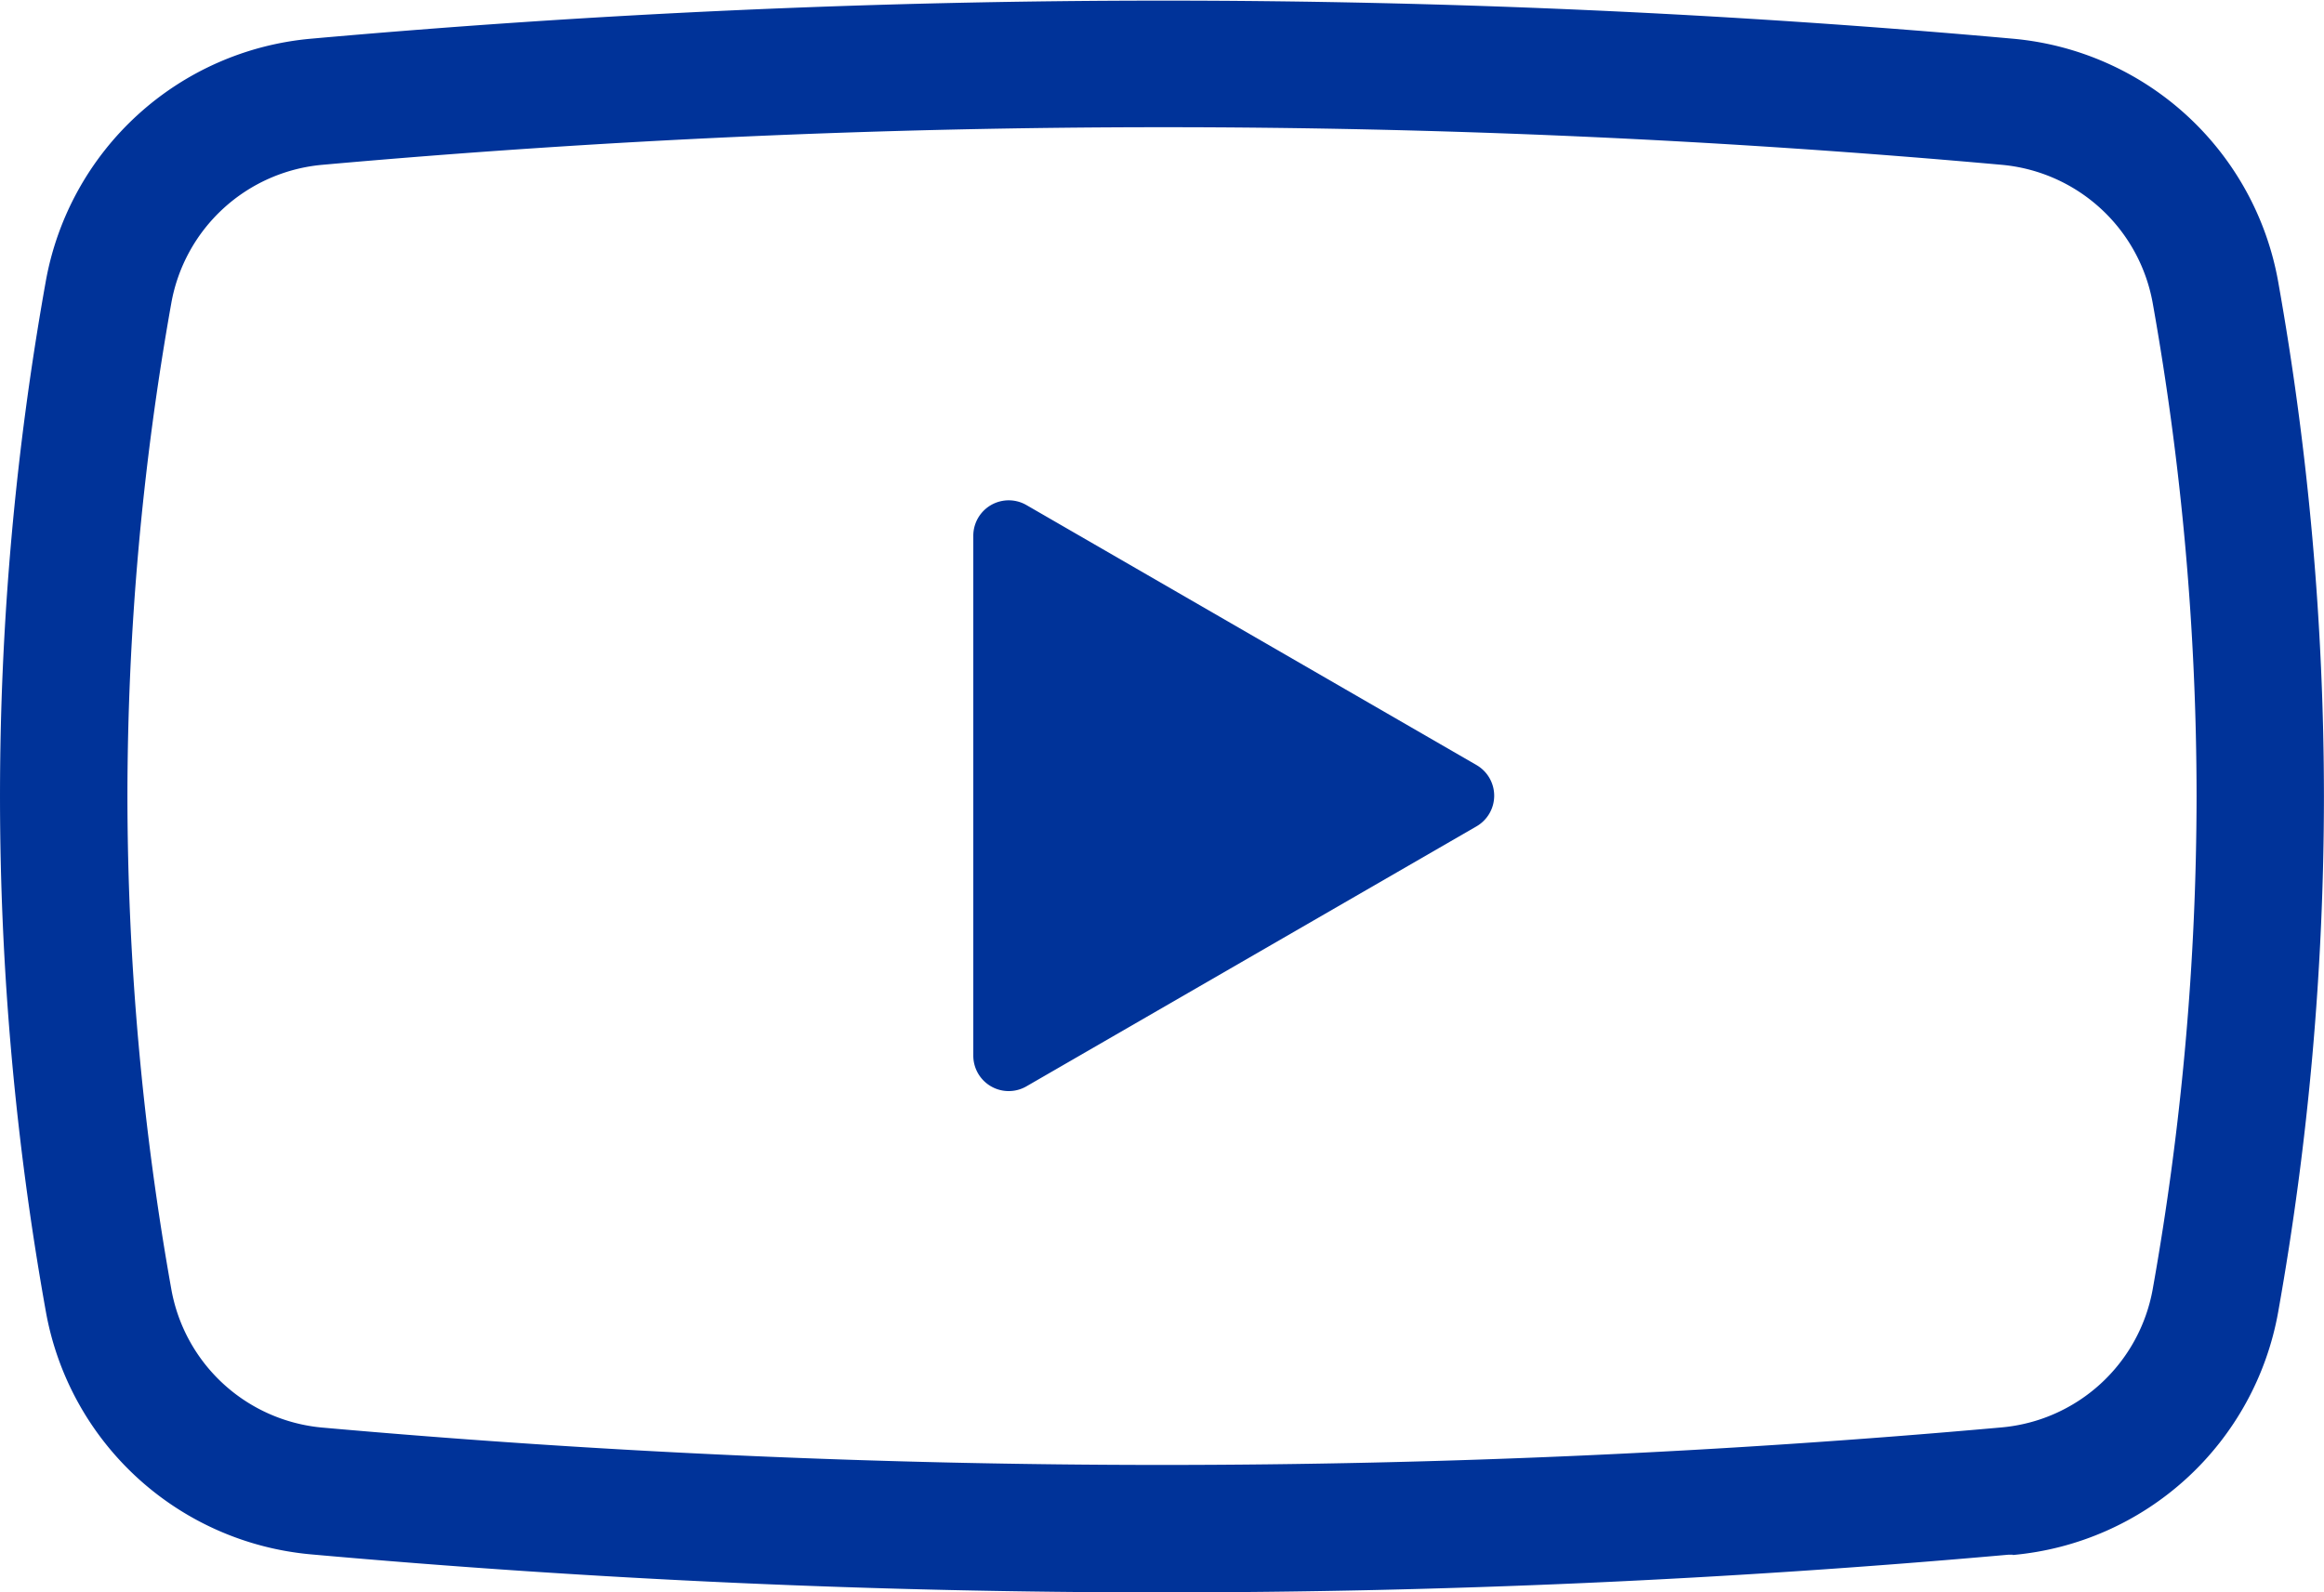 <svg id="動画再生ボタンのアイコン_8" data-name="動画再生ボタンのアイコン 8" xmlns="http://www.w3.org/2000/svg" width="37.533" height="25.725" viewBox="0 0 37.533 25.725">
  <path id="パス_14904" data-name="パス 14904" d="M5.026,105.648q6.87.614,13.74.614,6.835,0,13.671-.609l.058,0h.012l-.046-.511v0l.046.516a4.786,4.786,0,0,0,4.286-3.926,47.618,47.618,0,0,0,.739-8.322,47.559,47.559,0,0,0-.739-8.321,4.784,4.784,0,0,0-4.287-3.926q-6.869-.616-13.737-.615t-13.743.615A4.782,4.782,0,0,0,.74,85.079a47.164,47.164,0,0,0,0,16.643A4.784,4.784,0,0,0,5.026,105.648ZM2.058,93.4a45.536,45.536,0,0,1,.708-7.962A2.724,2.724,0,0,1,5.21,83.2q6.78-.606,13.56-.607t13.554.607a2.726,2.726,0,0,1,2.443,2.236,45.564,45.564,0,0,1,.708,7.962,45.6,45.6,0,0,1-.708,7.964,2.726,2.726,0,0,1-2.443,2.235q-6.779.606-13.557.606T5.21,103.6a2.725,2.725,0,0,1-2.443-2.235A45.579,45.579,0,0,1,2.058,93.4Z" transform="translate(0 -80.538)" fill="#039"/>
  <path id="パス_14905" data-name="パス 14905" d="M215.292,200.4l7.269-4.2a.572.572,0,0,0,0-.99l-7.269-4.2a.572.572,0,0,0-.858.5v8.393A.572.572,0,0,0,215.292,200.4Z" transform="translate(-198.715 -182.851)" fill="#039"/>
</svg>
